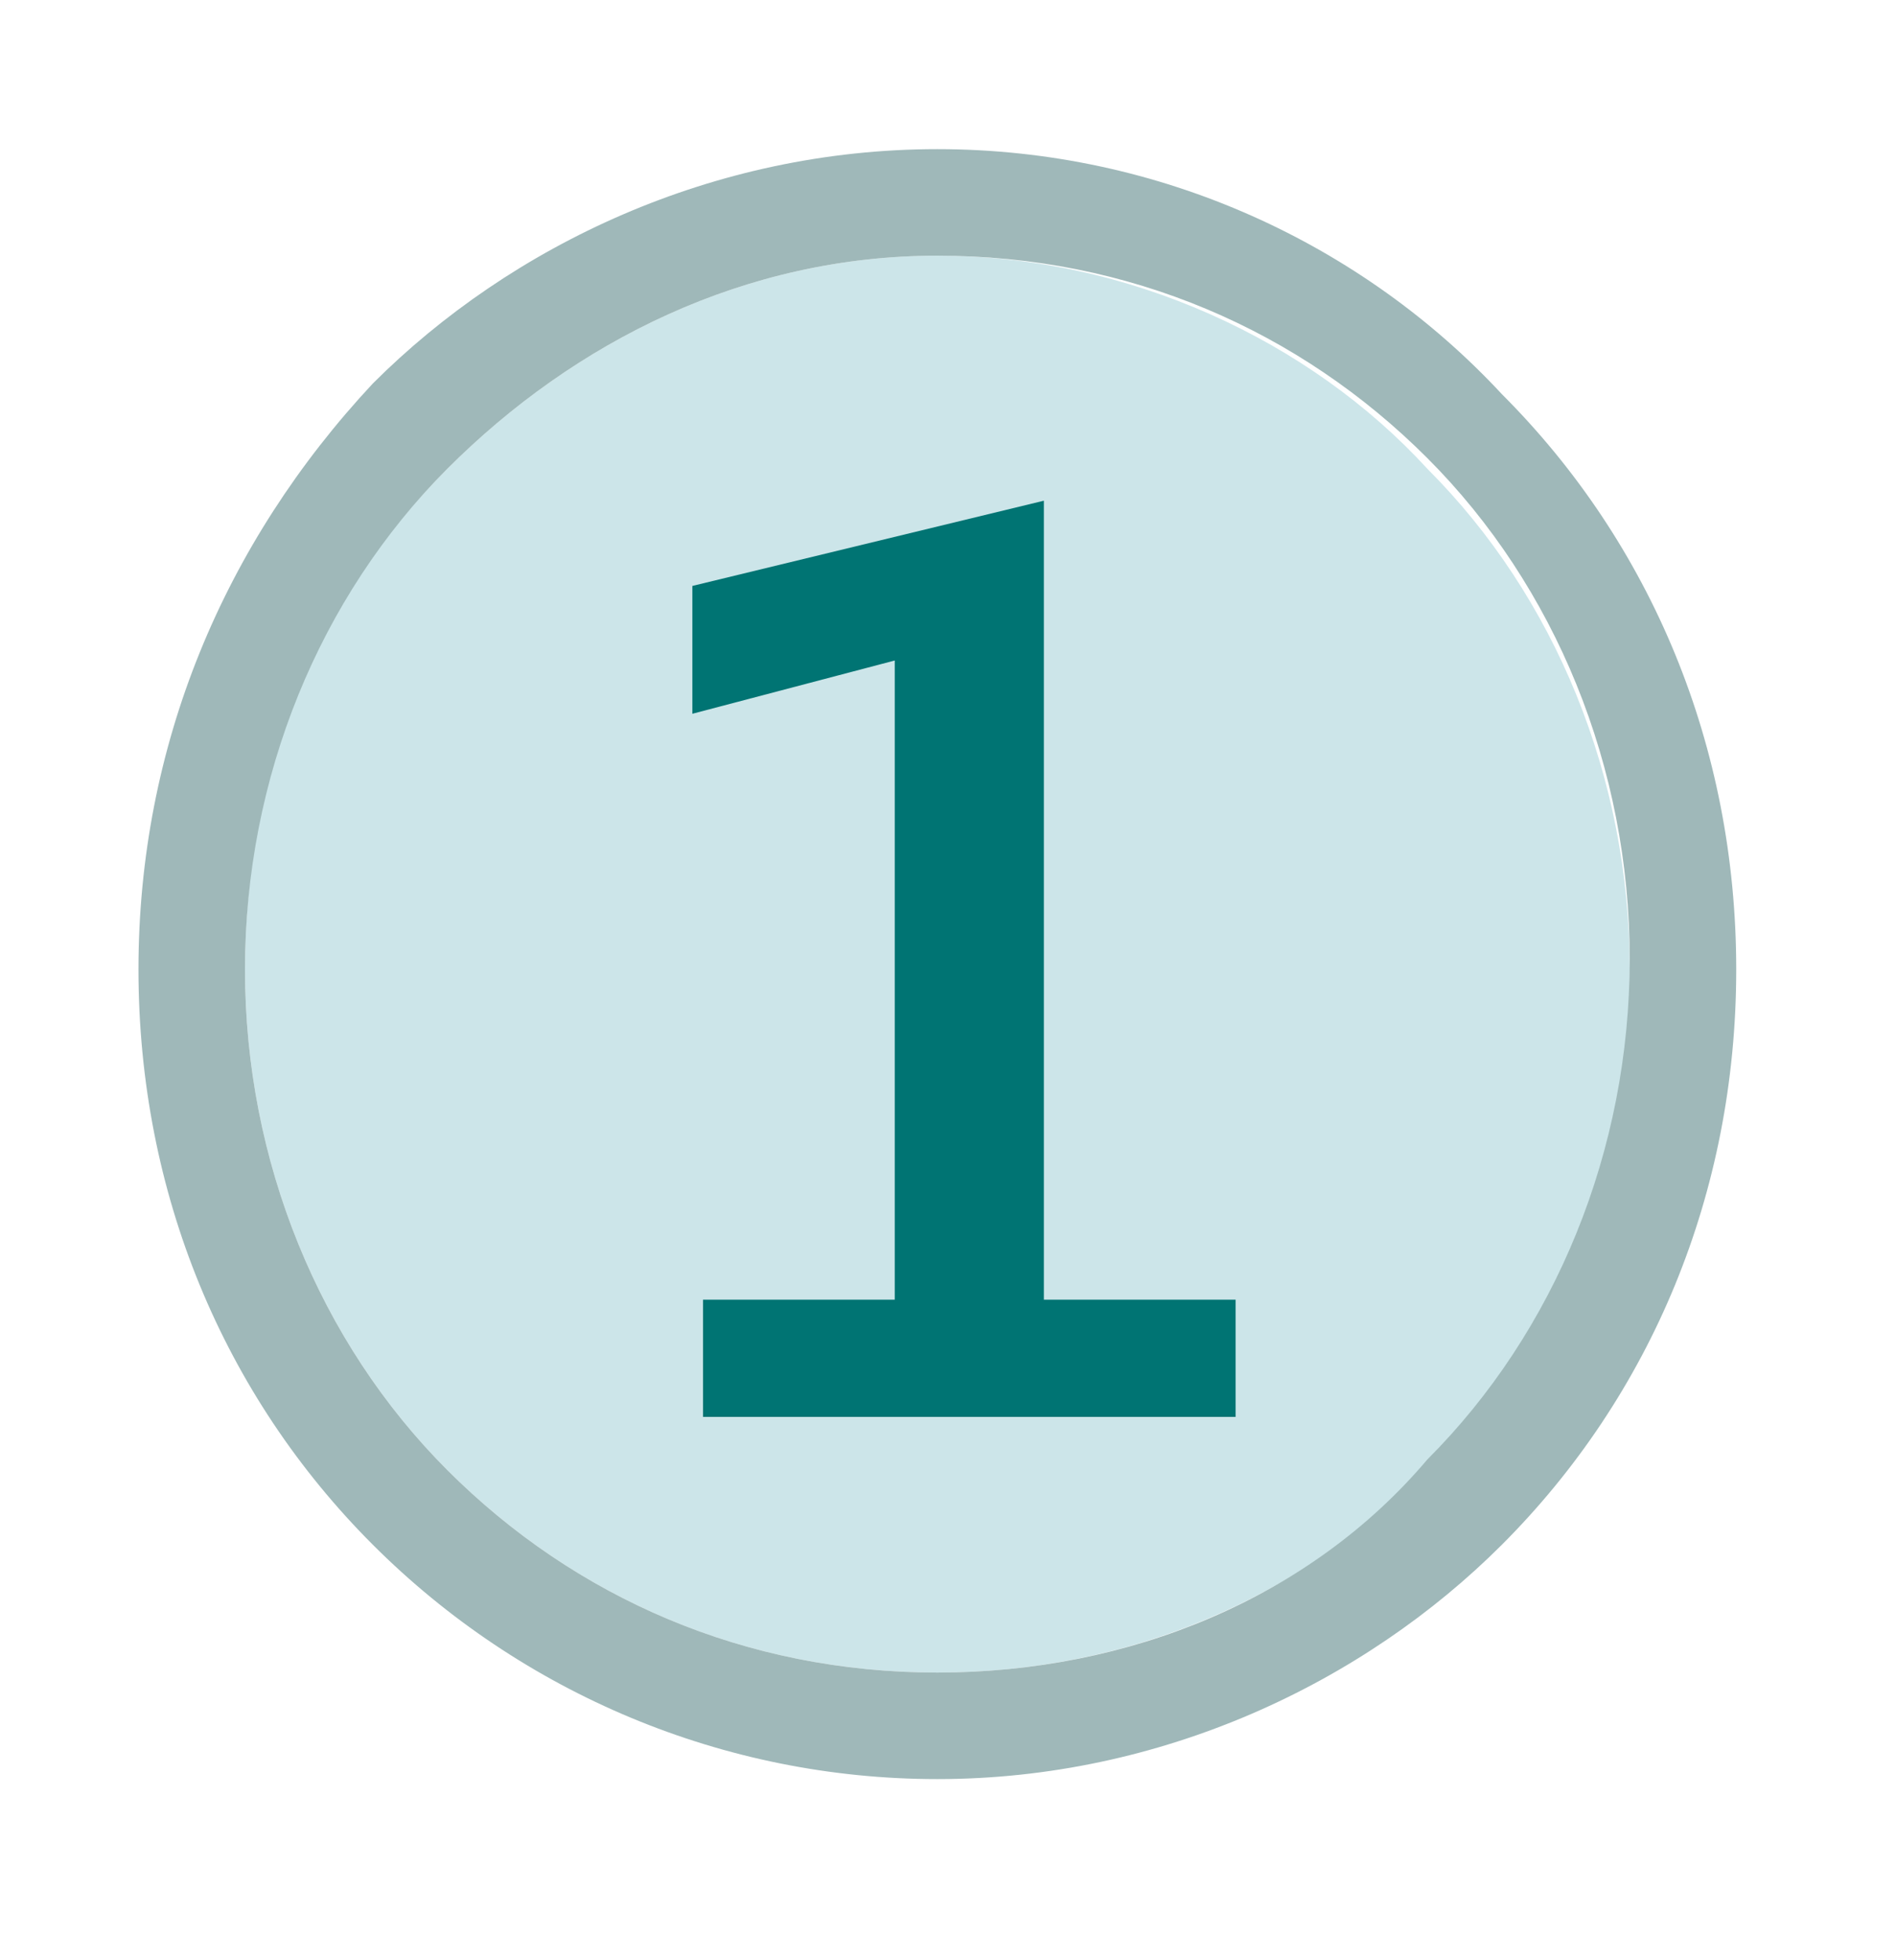 <?xml version="1.0" encoding="UTF-8"?> <svg xmlns="http://www.w3.org/2000/svg" xmlns:xlink="http://www.w3.org/1999/xlink" version="1.1" id="Слой_1" x="0px" y="0px" viewBox="0 0 17.8 18.4" style="enable-background:new 0 0 17.8 18.4;" xml:space="preserve"> <style type="text/css"> .st0{fill:#CCE5E9;} .st1{fill:#9FB8B9;} .st2{fill:#007473;} </style> <g> <path class="st0" d="M8.8,2.4C7,2.4,5.4,3.2,4.2,4.4C3,5.6,2.3,7.2,2.3,9.1c0,1.8,0.7,3.5,1.9,4.7C5.4,15,7,15.7,8.8,15.7 c1.8,0,3.4-0.7,4.6-1.9c1.2-1.2,1.9-2.9,1.9-4.7c0-1.8-0.7-3.5-1.9-4.7C12.3,3.2,10.6,2.4,8.8,2.4"></path> <path class="st1" d="M8.8,15.7L8.8,15.7c-1.8,0-3.4-0.7-4.6-1.9C3,12.6,2.3,10.9,2.3,9.1S3,5.6,4.2,4.4C5.4,3.2,7,2.4,8.8,2.4 c1.8,0,3.4,0.7,4.6,1.9c1.2,1.2,1.9,2.9,1.9,4.7s-0.7,3.5-1.9,4.7C12.3,15,10.6,15.7,8.8,15.7 M8.8,1.4L8.8,1.4 c-2.1,0-4,0.9-5.3,2.2C2.1,5.1,1.3,7,1.3,9.1c0,2.1,0.8,4,2.2,5.4c1.4,1.4,3.3,2.2,5.3,2.2h0c2.1,0,4-0.9,5.3-2.2 c1.4-1.4,2.2-3.3,2.2-5.4c0-2.1-0.8-4-2.2-5.4C12.8,2.3,10.9,1.4,8.8,1.4"></path> <polygon class="st2" points="11.6,12.2 9.8,12.2 9.8,4.7 6.5,5.5 6.5,6.7 8.4,6.2 8.4,12.2 6.6,12.2 6.6,13.3 11.6,13.3 "></polygon> </g> </svg> 